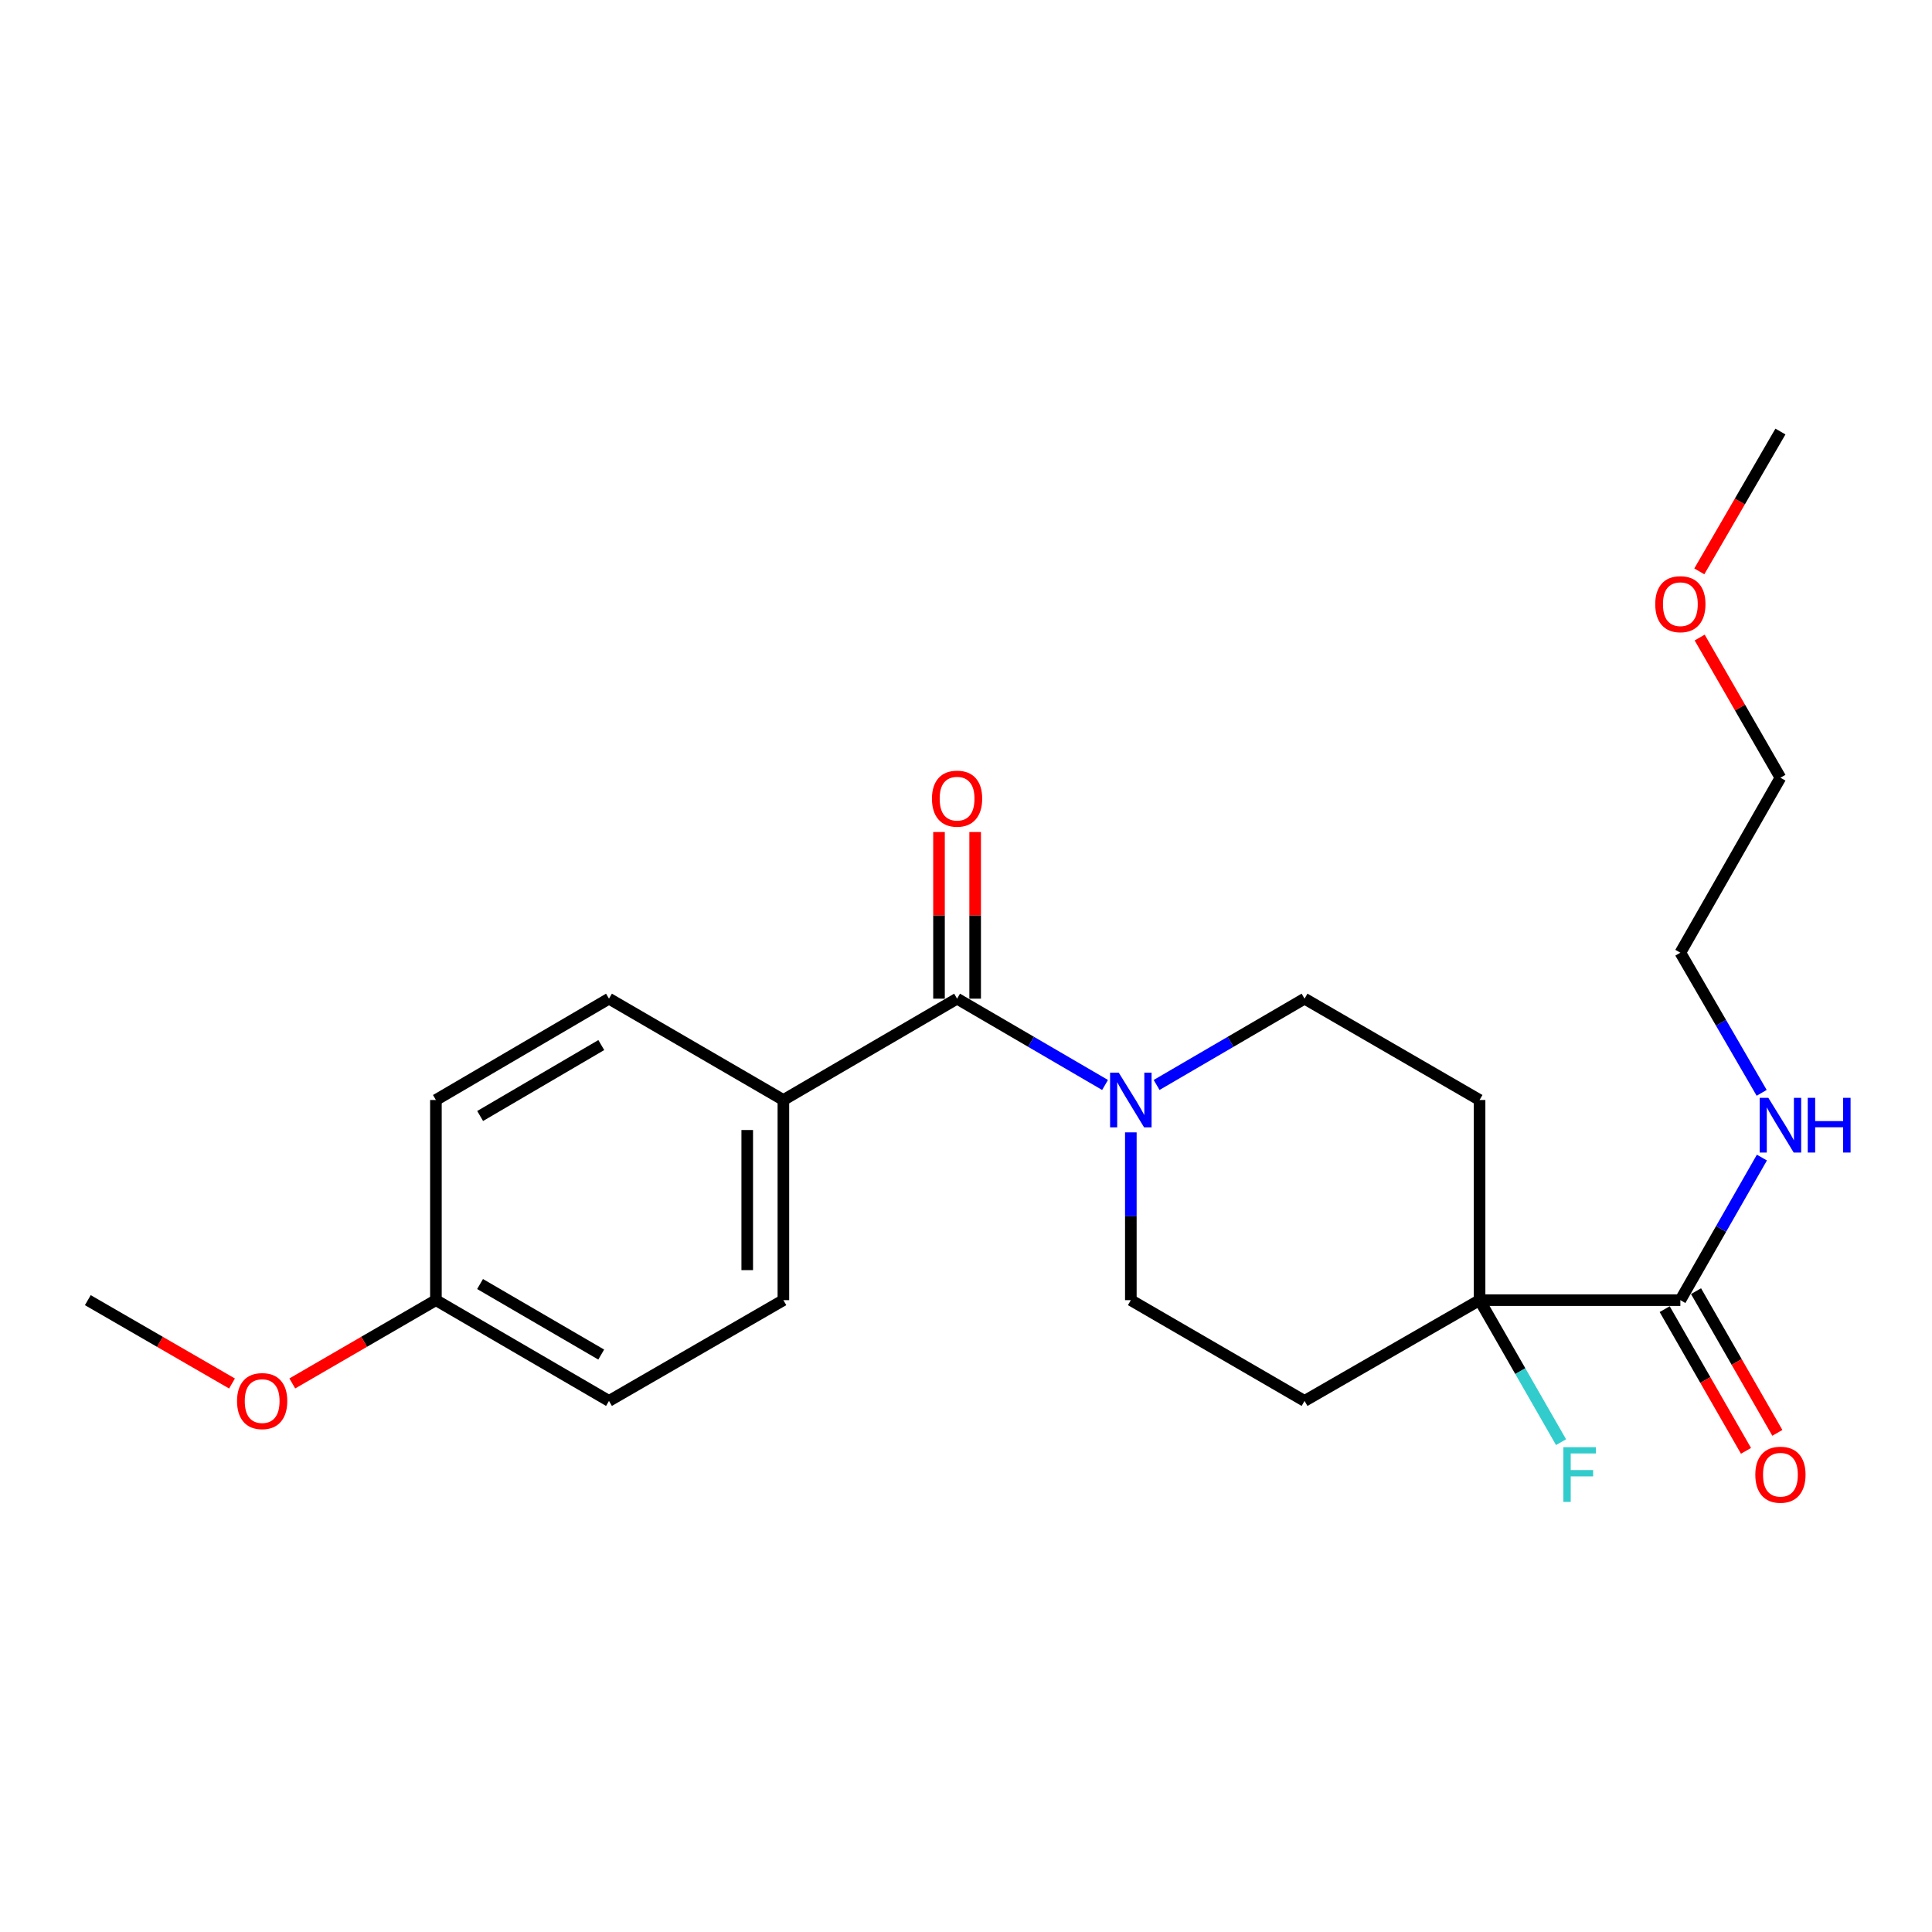 <?xml version='1.0' encoding='iso-8859-1'?>
<svg version='1.1' baseProfile='full'
              xmlns='http://www.w3.org/2000/svg'
                      xmlns:rdkit='http://www.rdkit.org/xml'
                      xmlns:xlink='http://www.w3.org/1999/xlink'
                  xml:space='preserve'
width='1000px' height='1000px' viewBox='0 0 1000 1000'>
<!-- END OF HEADER -->
<rect style='opacity:1.0;fill:#FFFFFF;stroke:none' width='1000' height='1000' x='0' y='0'> </rect>
<path class='bond-0' d='M 495.382,516.908 L 533.678,539.243' style='fill:none;fill-rule:evenodd;stroke:#000000;stroke-width:6px;stroke-linecap:butt;stroke-linejoin:miter;stroke-opacity:1' />
<path class='bond-0' d='M 533.678,539.243 L 571.975,561.578' style='fill:none;fill-rule:evenodd;stroke:#0000FF;stroke-width:6px;stroke-linecap:butt;stroke-linejoin:miter;stroke-opacity:1' />
<path class='bond-5' d='M 495.382,516.908 L 405.478,569.36' style='fill:none;fill-rule:evenodd;stroke:#000000;stroke-width:6px;stroke-linecap:butt;stroke-linejoin:miter;stroke-opacity:1' />
<path class='bond-8' d='M 504.737,516.908 L 504.737,473.781' style='fill:none;fill-rule:evenodd;stroke:#000000;stroke-width:6px;stroke-linecap:butt;stroke-linejoin:miter;stroke-opacity:1' />
<path class='bond-8' d='M 504.737,473.781 L 504.737,430.654' style='fill:none;fill-rule:evenodd;stroke:#FF0000;stroke-width:6px;stroke-linecap:butt;stroke-linejoin:miter;stroke-opacity:1' />
<path class='bond-8' d='M 486.027,516.908 L 486.027,473.781' style='fill:none;fill-rule:evenodd;stroke:#000000;stroke-width:6px;stroke-linecap:butt;stroke-linejoin:miter;stroke-opacity:1' />
<path class='bond-8' d='M 486.027,473.781 L 486.027,430.654' style='fill:none;fill-rule:evenodd;stroke:#FF0000;stroke-width:6px;stroke-linecap:butt;stroke-linejoin:miter;stroke-opacity:1' />
<path class='bond-6' d='M 598.66,561.577 L 636.946,539.243' style='fill:none;fill-rule:evenodd;stroke:#0000FF;stroke-width:6px;stroke-linecap:butt;stroke-linejoin:miter;stroke-opacity:1' />
<path class='bond-6' d='M 636.946,539.243 L 675.232,516.908' style='fill:none;fill-rule:evenodd;stroke:#000000;stroke-width:6px;stroke-linecap:butt;stroke-linejoin:miter;stroke-opacity:1' />
<path class='bond-7' d='M 585.318,586.11 L 585.318,629.532' style='fill:none;fill-rule:evenodd;stroke:#0000FF;stroke-width:6px;stroke-linecap:butt;stroke-linejoin:miter;stroke-opacity:1' />
<path class='bond-7' d='M 585.318,629.532 L 585.318,672.955' style='fill:none;fill-rule:evenodd;stroke:#000000;stroke-width:6px;stroke-linecap:butt;stroke-linejoin:miter;stroke-opacity:1' />
<path class='bond-1' d='M 765.823,672.955 L 675.232,725.115' style='fill:none;fill-rule:evenodd;stroke:#000000;stroke-width:6px;stroke-linecap:butt;stroke-linejoin:miter;stroke-opacity:1' />
<path class='bond-2' d='M 765.823,672.955 L 869.75,672.955' style='fill:none;fill-rule:evenodd;stroke:#000000;stroke-width:6px;stroke-linecap:butt;stroke-linejoin:miter;stroke-opacity:1' />
<path class='bond-13' d='M 765.823,672.955 L 786.912,709.708' style='fill:none;fill-rule:evenodd;stroke:#000000;stroke-width:6px;stroke-linecap:butt;stroke-linejoin:miter;stroke-opacity:1' />
<path class='bond-13' d='M 786.912,709.708 L 808.002,746.461' style='fill:none;fill-rule:evenodd;stroke:#33CCCC;stroke-width:6px;stroke-linecap:butt;stroke-linejoin:miter;stroke-opacity:1' />
<path class='bond-24' d='M 765.823,672.955 L 765.823,569.36' style='fill:none;fill-rule:evenodd;stroke:#000000;stroke-width:6px;stroke-linecap:butt;stroke-linejoin:miter;stroke-opacity:1' />
<path class='bond-9' d='M 861.635,677.611 L 882.679,714.284' style='fill:none;fill-rule:evenodd;stroke:#000000;stroke-width:6px;stroke-linecap:butt;stroke-linejoin:miter;stroke-opacity:1' />
<path class='bond-9' d='M 882.679,714.284 L 903.723,750.957' style='fill:none;fill-rule:evenodd;stroke:#FF0000;stroke-width:6px;stroke-linecap:butt;stroke-linejoin:miter;stroke-opacity:1' />
<path class='bond-9' d='M 877.864,668.298 L 898.908,704.972' style='fill:none;fill-rule:evenodd;stroke:#000000;stroke-width:6px;stroke-linecap:butt;stroke-linejoin:miter;stroke-opacity:1' />
<path class='bond-9' d='M 898.908,704.972 L 919.951,741.645' style='fill:none;fill-rule:evenodd;stroke:#FF0000;stroke-width:6px;stroke-linecap:butt;stroke-linejoin:miter;stroke-opacity:1' />
<path class='bond-10' d='M 869.75,672.955 L 890.853,636.059' style='fill:none;fill-rule:evenodd;stroke:#000000;stroke-width:6px;stroke-linecap:butt;stroke-linejoin:miter;stroke-opacity:1' />
<path class='bond-10' d='M 890.853,636.059 L 911.956,599.163' style='fill:none;fill-rule:evenodd;stroke:#0000FF;stroke-width:6px;stroke-linecap:butt;stroke-linejoin:miter;stroke-opacity:1' />
<path class='bond-3' d='M 765.823,569.36 L 675.232,516.908' style='fill:none;fill-rule:evenodd;stroke:#000000;stroke-width:6px;stroke-linecap:butt;stroke-linejoin:miter;stroke-opacity:1' />
<path class='bond-4' d='M 675.232,725.115 L 585.318,672.955' style='fill:none;fill-rule:evenodd;stroke:#000000;stroke-width:6px;stroke-linecap:butt;stroke-linejoin:miter;stroke-opacity:1' />
<path class='bond-11' d='M 405.478,569.36 L 405.478,672.955' style='fill:none;fill-rule:evenodd;stroke:#000000;stroke-width:6px;stroke-linecap:butt;stroke-linejoin:miter;stroke-opacity:1' />
<path class='bond-11' d='M 386.767,584.899 L 386.767,657.415' style='fill:none;fill-rule:evenodd;stroke:#000000;stroke-width:6px;stroke-linecap:butt;stroke-linejoin:miter;stroke-opacity:1' />
<path class='bond-12' d='M 405.478,569.36 L 315.209,516.908' style='fill:none;fill-rule:evenodd;stroke:#000000;stroke-width:6px;stroke-linecap:butt;stroke-linejoin:miter;stroke-opacity:1' />
<path class='bond-19' d='M 911.835,565.655 L 890.792,529.385' style='fill:none;fill-rule:evenodd;stroke:#0000FF;stroke-width:6px;stroke-linecap:butt;stroke-linejoin:miter;stroke-opacity:1' />
<path class='bond-19' d='M 890.792,529.385 L 869.75,493.115' style='fill:none;fill-rule:evenodd;stroke:#000000;stroke-width:6px;stroke-linecap:butt;stroke-linejoin:miter;stroke-opacity:1' />
<path class='bond-16' d='M 405.478,672.955 L 315.209,725.115' style='fill:none;fill-rule:evenodd;stroke:#000000;stroke-width:6px;stroke-linecap:butt;stroke-linejoin:miter;stroke-opacity:1' />
<path class='bond-15' d='M 315.209,516.908 L 225.627,569.36' style='fill:none;fill-rule:evenodd;stroke:#000000;stroke-width:6px;stroke-linecap:butt;stroke-linejoin:miter;stroke-opacity:1' />
<path class='bond-15' d='M 311.226,540.922 L 248.519,577.639' style='fill:none;fill-rule:evenodd;stroke:#000000;stroke-width:6px;stroke-linecap:butt;stroke-linejoin:miter;stroke-opacity:1' />
<path class='bond-14' d='M 225.627,672.955 L 225.627,569.36' style='fill:none;fill-rule:evenodd;stroke:#000000;stroke-width:6px;stroke-linecap:butt;stroke-linejoin:miter;stroke-opacity:1' />
<path class='bond-17' d='M 225.627,672.955 L 188.459,694.511' style='fill:none;fill-rule:evenodd;stroke:#000000;stroke-width:6px;stroke-linecap:butt;stroke-linejoin:miter;stroke-opacity:1' />
<path class='bond-17' d='M 188.459,694.511 L 151.291,716.068' style='fill:none;fill-rule:evenodd;stroke:#FF0000;stroke-width:6px;stroke-linecap:butt;stroke-linejoin:miter;stroke-opacity:1' />
<path class='bond-23' d='M 225.627,672.955 L 315.209,725.115' style='fill:none;fill-rule:evenodd;stroke:#000000;stroke-width:6px;stroke-linecap:butt;stroke-linejoin:miter;stroke-opacity:1' />
<path class='bond-23' d='M 248.479,664.609 L 311.187,701.122' style='fill:none;fill-rule:evenodd;stroke:#000000;stroke-width:6px;stroke-linecap:butt;stroke-linejoin:miter;stroke-opacity:1' />
<path class='bond-21' d='M 120.086,716.095 L 82.77,694.525' style='fill:none;fill-rule:evenodd;stroke:#FF0000;stroke-width:6px;stroke-linecap:butt;stroke-linejoin:miter;stroke-opacity:1' />
<path class='bond-21' d='M 82.77,694.525 L 45.455,672.955' style='fill:none;fill-rule:evenodd;stroke:#000000;stroke-width:6px;stroke-linecap:butt;stroke-linejoin:miter;stroke-opacity:1' />
<path class='bond-18' d='M 879.748,329.994 L 900.648,366.27' style='fill:none;fill-rule:evenodd;stroke:#FF0000;stroke-width:6px;stroke-linecap:butt;stroke-linejoin:miter;stroke-opacity:1' />
<path class='bond-18' d='M 900.648,366.27 L 921.547,402.545' style='fill:none;fill-rule:evenodd;stroke:#000000;stroke-width:6px;stroke-linecap:butt;stroke-linejoin:miter;stroke-opacity:1' />
<path class='bond-22' d='M 879.555,295.74 L 900.551,259.55' style='fill:none;fill-rule:evenodd;stroke:#FF0000;stroke-width:6px;stroke-linecap:butt;stroke-linejoin:miter;stroke-opacity:1' />
<path class='bond-22' d='M 900.551,259.55 L 921.547,223.36' style='fill:none;fill-rule:evenodd;stroke:#000000;stroke-width:6px;stroke-linecap:butt;stroke-linejoin:miter;stroke-opacity:1' />
<path class='bond-20' d='M 869.75,493.115 L 921.547,402.545' style='fill:none;fill-rule:evenodd;stroke:#000000;stroke-width:6px;stroke-linecap:butt;stroke-linejoin:miter;stroke-opacity:1' />
<path  class='atom-1' d='M 579.058 555.2
L 588.338 570.2
Q 589.258 571.68, 590.738 574.36
Q 592.218 577.04, 592.298 577.2
L 592.298 555.2
L 596.058 555.2
L 596.058 583.52
L 592.178 583.52
L 582.218 567.12
Q 581.058 565.2, 579.818 563
Q 578.618 560.8, 578.258 560.12
L 578.258 583.52
L 574.578 583.52
L 574.578 555.2
L 579.058 555.2
' fill='#0000FF'/>
<path  class='atom-9' d='M 482.382 413.383
Q 482.382 406.583, 485.742 402.783
Q 489.102 398.983, 495.382 398.983
Q 501.662 398.983, 505.022 402.783
Q 508.382 406.583, 508.382 413.383
Q 508.382 420.263, 504.982 424.183
Q 501.582 428.063, 495.382 428.063
Q 489.142 428.063, 485.742 424.183
Q 482.382 420.303, 482.382 413.383
M 495.382 424.863
Q 499.702 424.863, 502.022 421.983
Q 504.382 419.063, 504.382 413.383
Q 504.382 407.823, 502.022 405.023
Q 499.702 402.183, 495.382 402.183
Q 491.062 402.183, 488.702 404.983
Q 486.382 407.783, 486.382 413.383
Q 486.382 419.103, 488.702 421.983
Q 491.062 424.863, 495.382 424.863
' fill='#FF0000'/>
<path  class='atom-10' d='M 908.547 763.303
Q 908.547 756.503, 911.907 752.703
Q 915.267 748.903, 921.547 748.903
Q 927.827 748.903, 931.187 752.703
Q 934.547 756.503, 934.547 763.303
Q 934.547 770.183, 931.147 774.103
Q 927.747 777.983, 921.547 777.983
Q 915.307 777.983, 911.907 774.103
Q 908.547 770.223, 908.547 763.303
M 921.547 774.783
Q 925.867 774.783, 928.187 771.903
Q 930.547 768.983, 930.547 763.303
Q 930.547 757.743, 928.187 754.943
Q 925.867 752.103, 921.547 752.103
Q 917.227 752.103, 914.867 754.903
Q 912.547 757.703, 912.547 763.303
Q 912.547 769.023, 914.867 771.903
Q 917.227 774.783, 921.547 774.783
' fill='#FF0000'/>
<path  class='atom-11' d='M 915.287 568.235
L 924.567 583.235
Q 925.487 584.715, 926.967 587.395
Q 928.447 590.075, 928.527 590.235
L 928.527 568.235
L 932.287 568.235
L 932.287 596.555
L 928.407 596.555
L 918.447 580.155
Q 917.287 578.235, 916.047 576.035
Q 914.847 573.835, 914.487 573.155
L 914.487 596.555
L 910.807 596.555
L 910.807 568.235
L 915.287 568.235
' fill='#0000FF'/>
<path  class='atom-11' d='M 935.687 568.235
L 939.527 568.235
L 939.527 580.275
L 954.007 580.275
L 954.007 568.235
L 957.847 568.235
L 957.847 596.555
L 954.007 596.555
L 954.007 583.475
L 939.527 583.475
L 939.527 596.555
L 935.687 596.555
L 935.687 568.235
' fill='#0000FF'/>
<path  class='atom-14' d='M 809.2 749.063
L 826.04 749.063
L 826.04 752.303
L 813 752.303
L 813 760.903
L 824.6 760.903
L 824.6 764.183
L 813 764.183
L 813 777.383
L 809.2 777.383
L 809.2 749.063
' fill='#33CCCC'/>
<path  class='atom-18' d='M 122.692 725.195
Q 122.692 718.395, 126.052 714.595
Q 129.412 710.795, 135.692 710.795
Q 141.972 710.795, 145.332 714.595
Q 148.692 718.395, 148.692 725.195
Q 148.692 732.075, 145.292 735.995
Q 141.892 739.875, 135.692 739.875
Q 129.452 739.875, 126.052 735.995
Q 122.692 732.115, 122.692 725.195
M 135.692 736.675
Q 140.012 736.675, 142.332 733.795
Q 144.692 730.875, 144.692 725.195
Q 144.692 719.635, 142.332 716.835
Q 140.012 713.995, 135.692 713.995
Q 131.372 713.995, 129.012 716.795
Q 126.692 719.595, 126.692 725.195
Q 126.692 730.915, 129.012 733.795
Q 131.372 736.675, 135.692 736.675
' fill='#FF0000'/>
<path  class='atom-19' d='M 856.75 312.72
Q 856.75 305.92, 860.11 302.12
Q 863.47 298.32, 869.75 298.32
Q 876.03 298.32, 879.39 302.12
Q 882.75 305.92, 882.75 312.72
Q 882.75 319.6, 879.35 323.52
Q 875.95 327.4, 869.75 327.4
Q 863.51 327.4, 860.11 323.52
Q 856.75 319.64, 856.75 312.72
M 869.75 324.2
Q 874.07 324.2, 876.39 321.32
Q 878.75 318.4, 878.75 312.72
Q 878.75 307.16, 876.39 304.36
Q 874.07 301.52, 869.75 301.52
Q 865.43 301.52, 863.07 304.32
Q 860.75 307.12, 860.75 312.72
Q 860.75 318.44, 863.07 321.32
Q 865.43 324.2, 869.75 324.2
' fill='#FF0000'/>
</svg>

